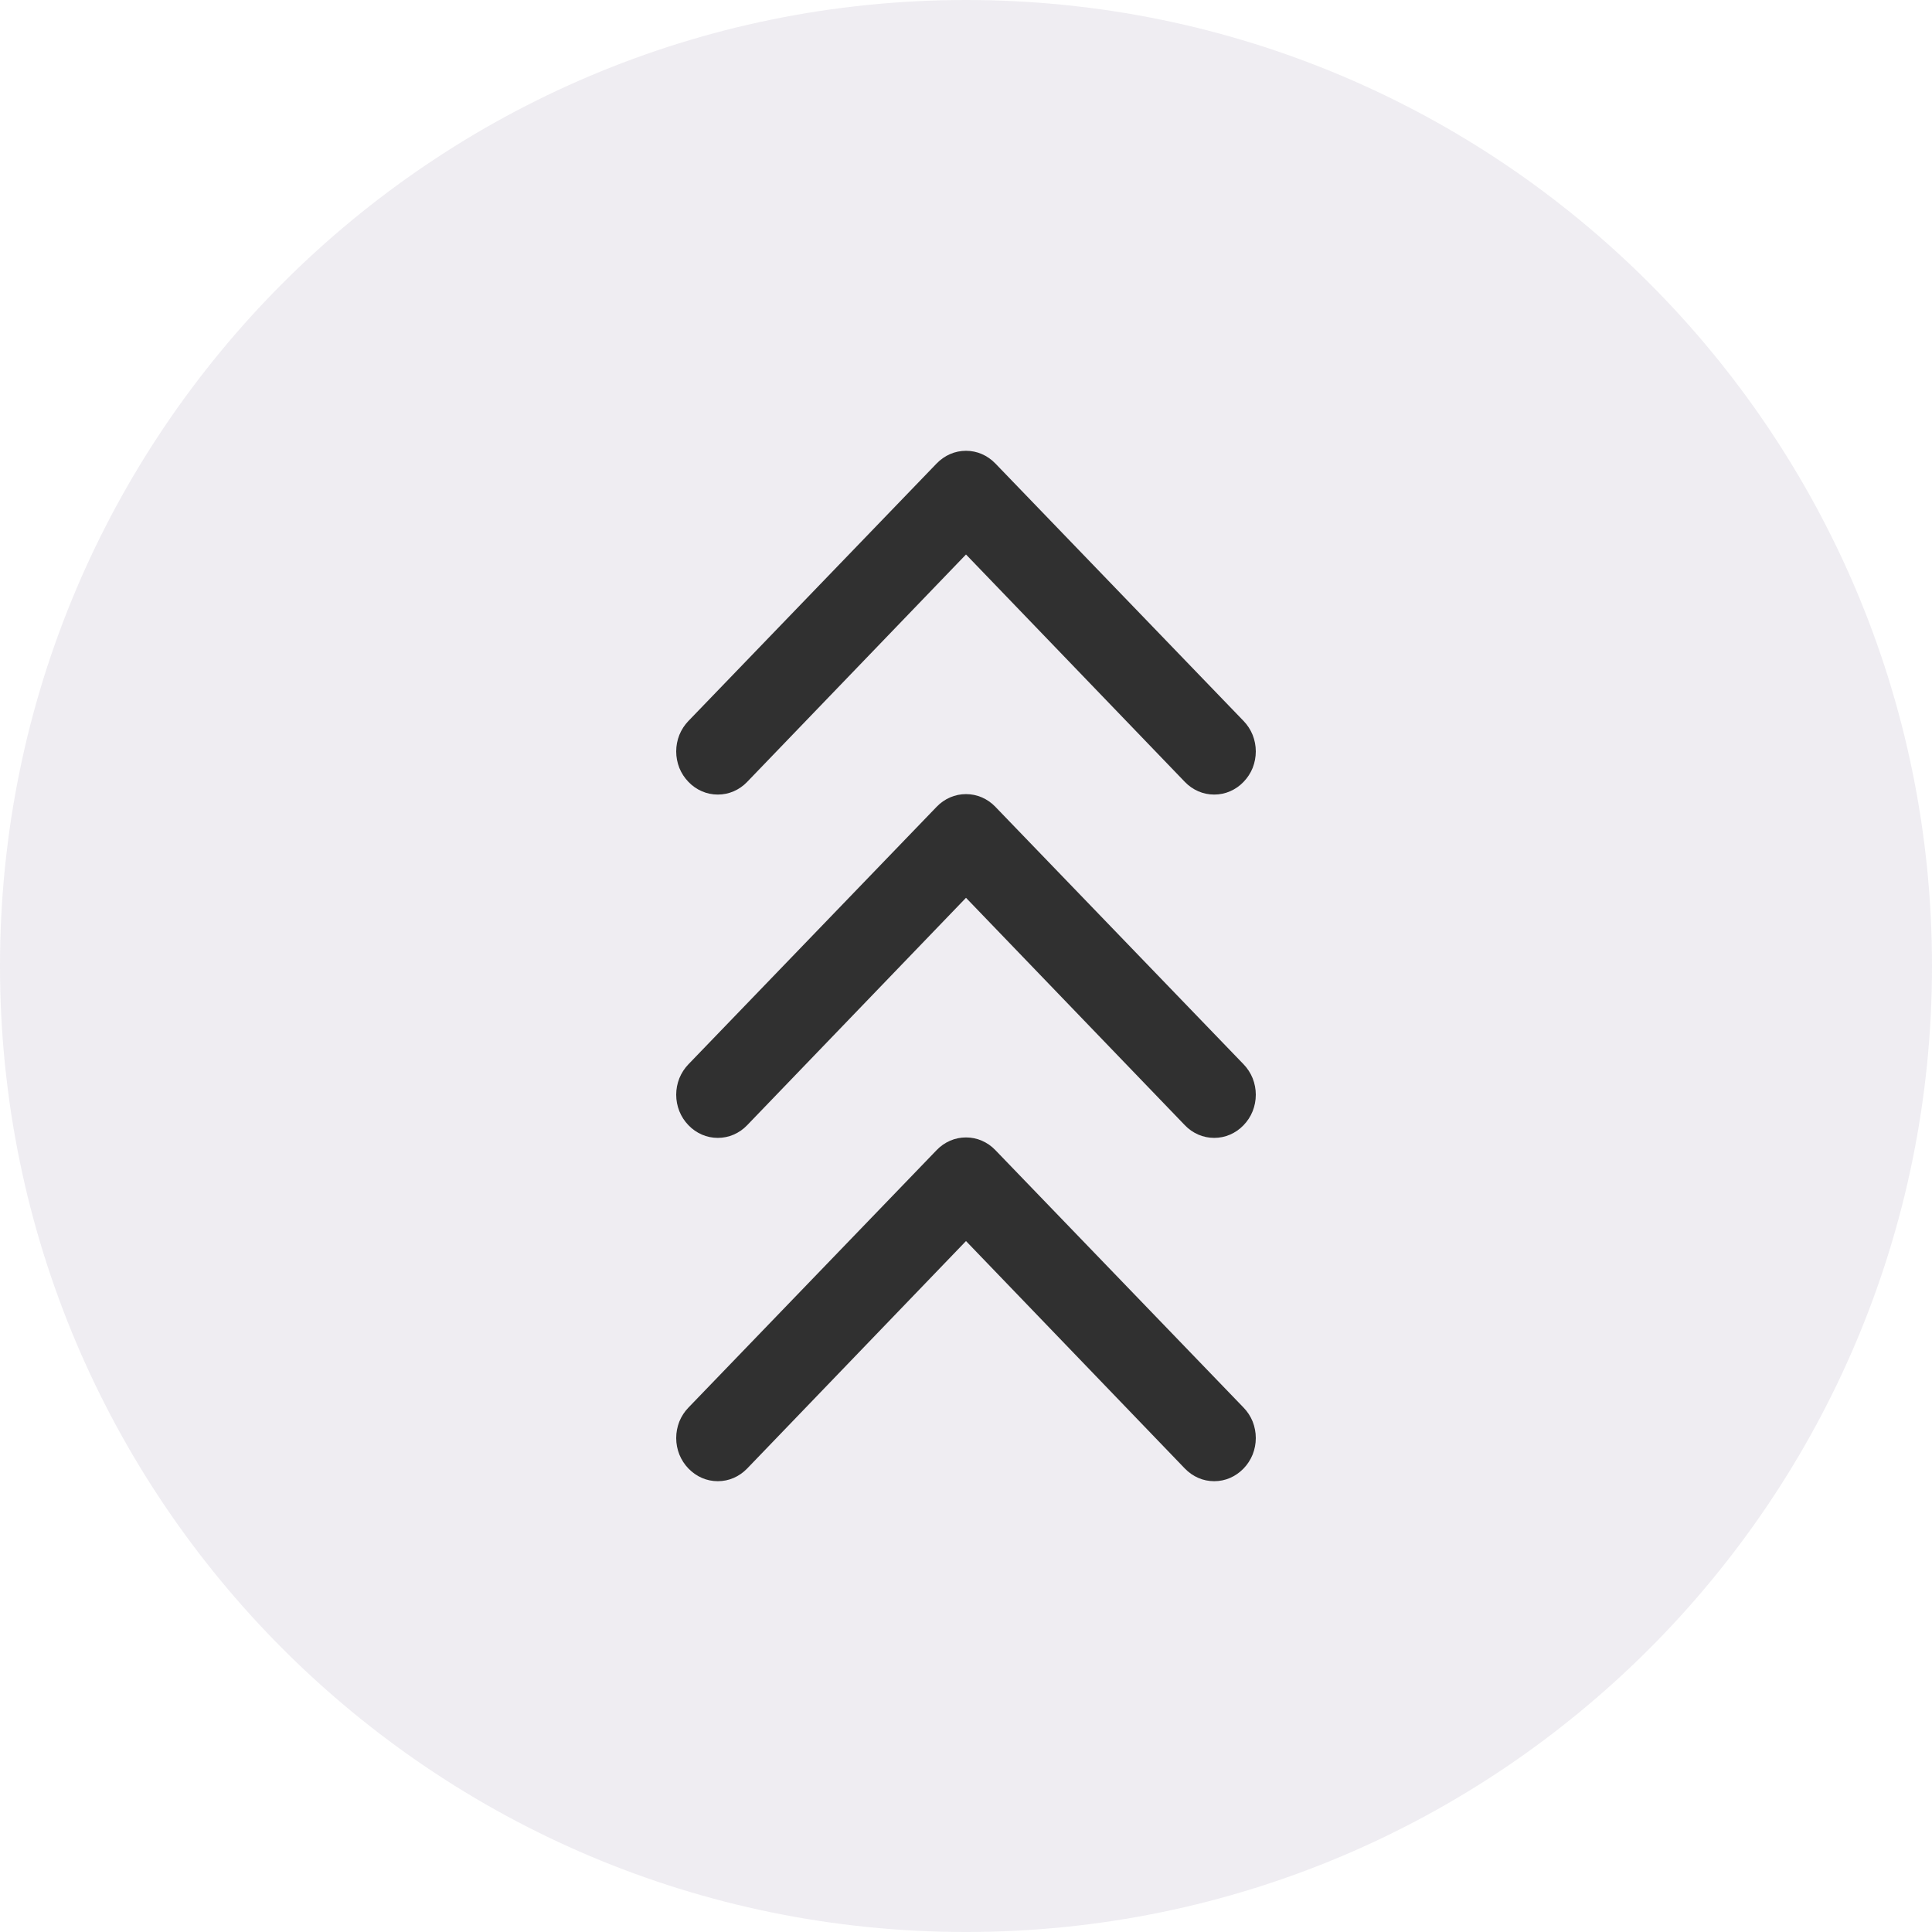 <svg xmlns="http://www.w3.org/2000/svg" fill="none" viewBox="0 0 30 30" height="30" width="30">
<path fill-opacity="0.1" fill="#614B79" d="M0 15C0 6.716 6.716 0 15 0C23.284 0 30 6.716 30 15C30 23.284 23.284 30 15 30C6.716 30 0 23.284 0 15Z"></path>
<path fill="#303030" d="M19.31 16.526L15.456 12.528C15.396 12.465 15.325 12.416 15.247 12.382C15.169 12.348 15.085 12.331 15 12.331C14.915 12.331 14.831 12.348 14.753 12.382C14.675 12.416 14.604 12.465 14.544 12.528L10.69 16.526C10.63 16.588 10.582 16.662 10.549 16.743C10.517 16.824 10.5 16.911 10.5 16.999C10.5 17.087 10.517 17.174 10.549 17.255C10.582 17.337 10.63 17.41 10.69 17.472C10.75 17.535 10.821 17.584 10.899 17.618C10.977 17.652 11.061 17.669 11.146 17.669C11.231 17.669 11.315 17.652 11.393 17.618C11.471 17.584 11.542 17.535 11.602 17.472L15 13.941L18.398 17.472C18.458 17.535 18.529 17.584 18.607 17.618C18.685 17.652 18.769 17.669 18.854 17.669C18.939 17.669 19.023 17.652 19.101 17.618C19.179 17.584 19.25 17.535 19.31 17.472C19.37 17.41 19.418 17.337 19.451 17.255C19.483 17.174 19.5 17.087 19.5 16.999C19.5 16.911 19.483 16.824 19.451 16.743C19.418 16.662 19.37 16.588 19.31 16.526Z"></path>
<path fill="#303030" d="M15.456 17.859C15.396 17.796 15.325 17.747 15.247 17.713C15.169 17.679 15.085 17.662 15 17.662C14.915 17.662 14.831 17.679 14.753 17.713C14.675 17.747 14.604 17.796 14.544 17.859L10.69 21.857C10.63 21.919 10.582 21.992 10.549 22.073C10.517 22.155 10.5 22.242 10.5 22.33C10.5 22.418 10.517 22.505 10.549 22.586C10.582 22.667 10.63 22.741 10.69 22.803C10.75 22.865 10.821 22.915 10.899 22.949C10.977 22.983 11.061 23 11.146 23C11.231 23 11.315 22.983 11.393 22.949C11.471 22.915 11.542 22.865 11.602 22.803L15 19.271L18.398 22.803C18.458 22.865 18.529 22.915 18.607 22.949C18.685 22.983 18.769 23 18.854 23C18.939 23 19.023 22.983 19.101 22.949C19.179 22.915 19.25 22.865 19.31 22.803C19.37 22.741 19.418 22.667 19.451 22.586C19.483 22.505 19.5 22.418 19.5 22.33C19.5 22.242 19.483 22.155 19.451 22.073C19.418 21.992 19.37 21.919 19.31 21.857L15.456 17.859Z"></path>
<path fill="#303030" d="M19.31 11.195L15.456 7.197C15.396 7.135 15.325 7.085 15.247 7.051C15.169 7.017 15.085 7 15 7C14.915 7 14.831 7.017 14.753 7.051C14.675 7.085 14.604 7.135 14.544 7.197L10.69 11.195C10.63 11.257 10.582 11.331 10.549 11.412C10.517 11.493 10.5 11.58 10.5 11.668C10.5 11.756 10.517 11.843 10.549 11.925C10.582 12.006 10.63 12.079 10.69 12.141C10.75 12.204 10.821 12.253 10.899 12.287C10.977 12.321 11.061 12.338 11.146 12.338C11.231 12.338 11.315 12.321 11.393 12.287C11.471 12.253 11.542 12.204 11.602 12.141L15 8.61L18.398 12.141C18.458 12.204 18.529 12.253 18.607 12.287C18.685 12.321 18.769 12.338 18.854 12.338C18.939 12.338 19.023 12.321 19.101 12.287C19.179 12.253 19.25 12.204 19.31 12.141C19.37 12.079 19.418 12.006 19.451 11.925C19.483 11.843 19.5 11.756 19.5 11.668C19.5 11.58 19.483 11.493 19.451 11.412C19.418 11.331 19.37 11.257 19.31 11.195Z"></path>
</svg>
